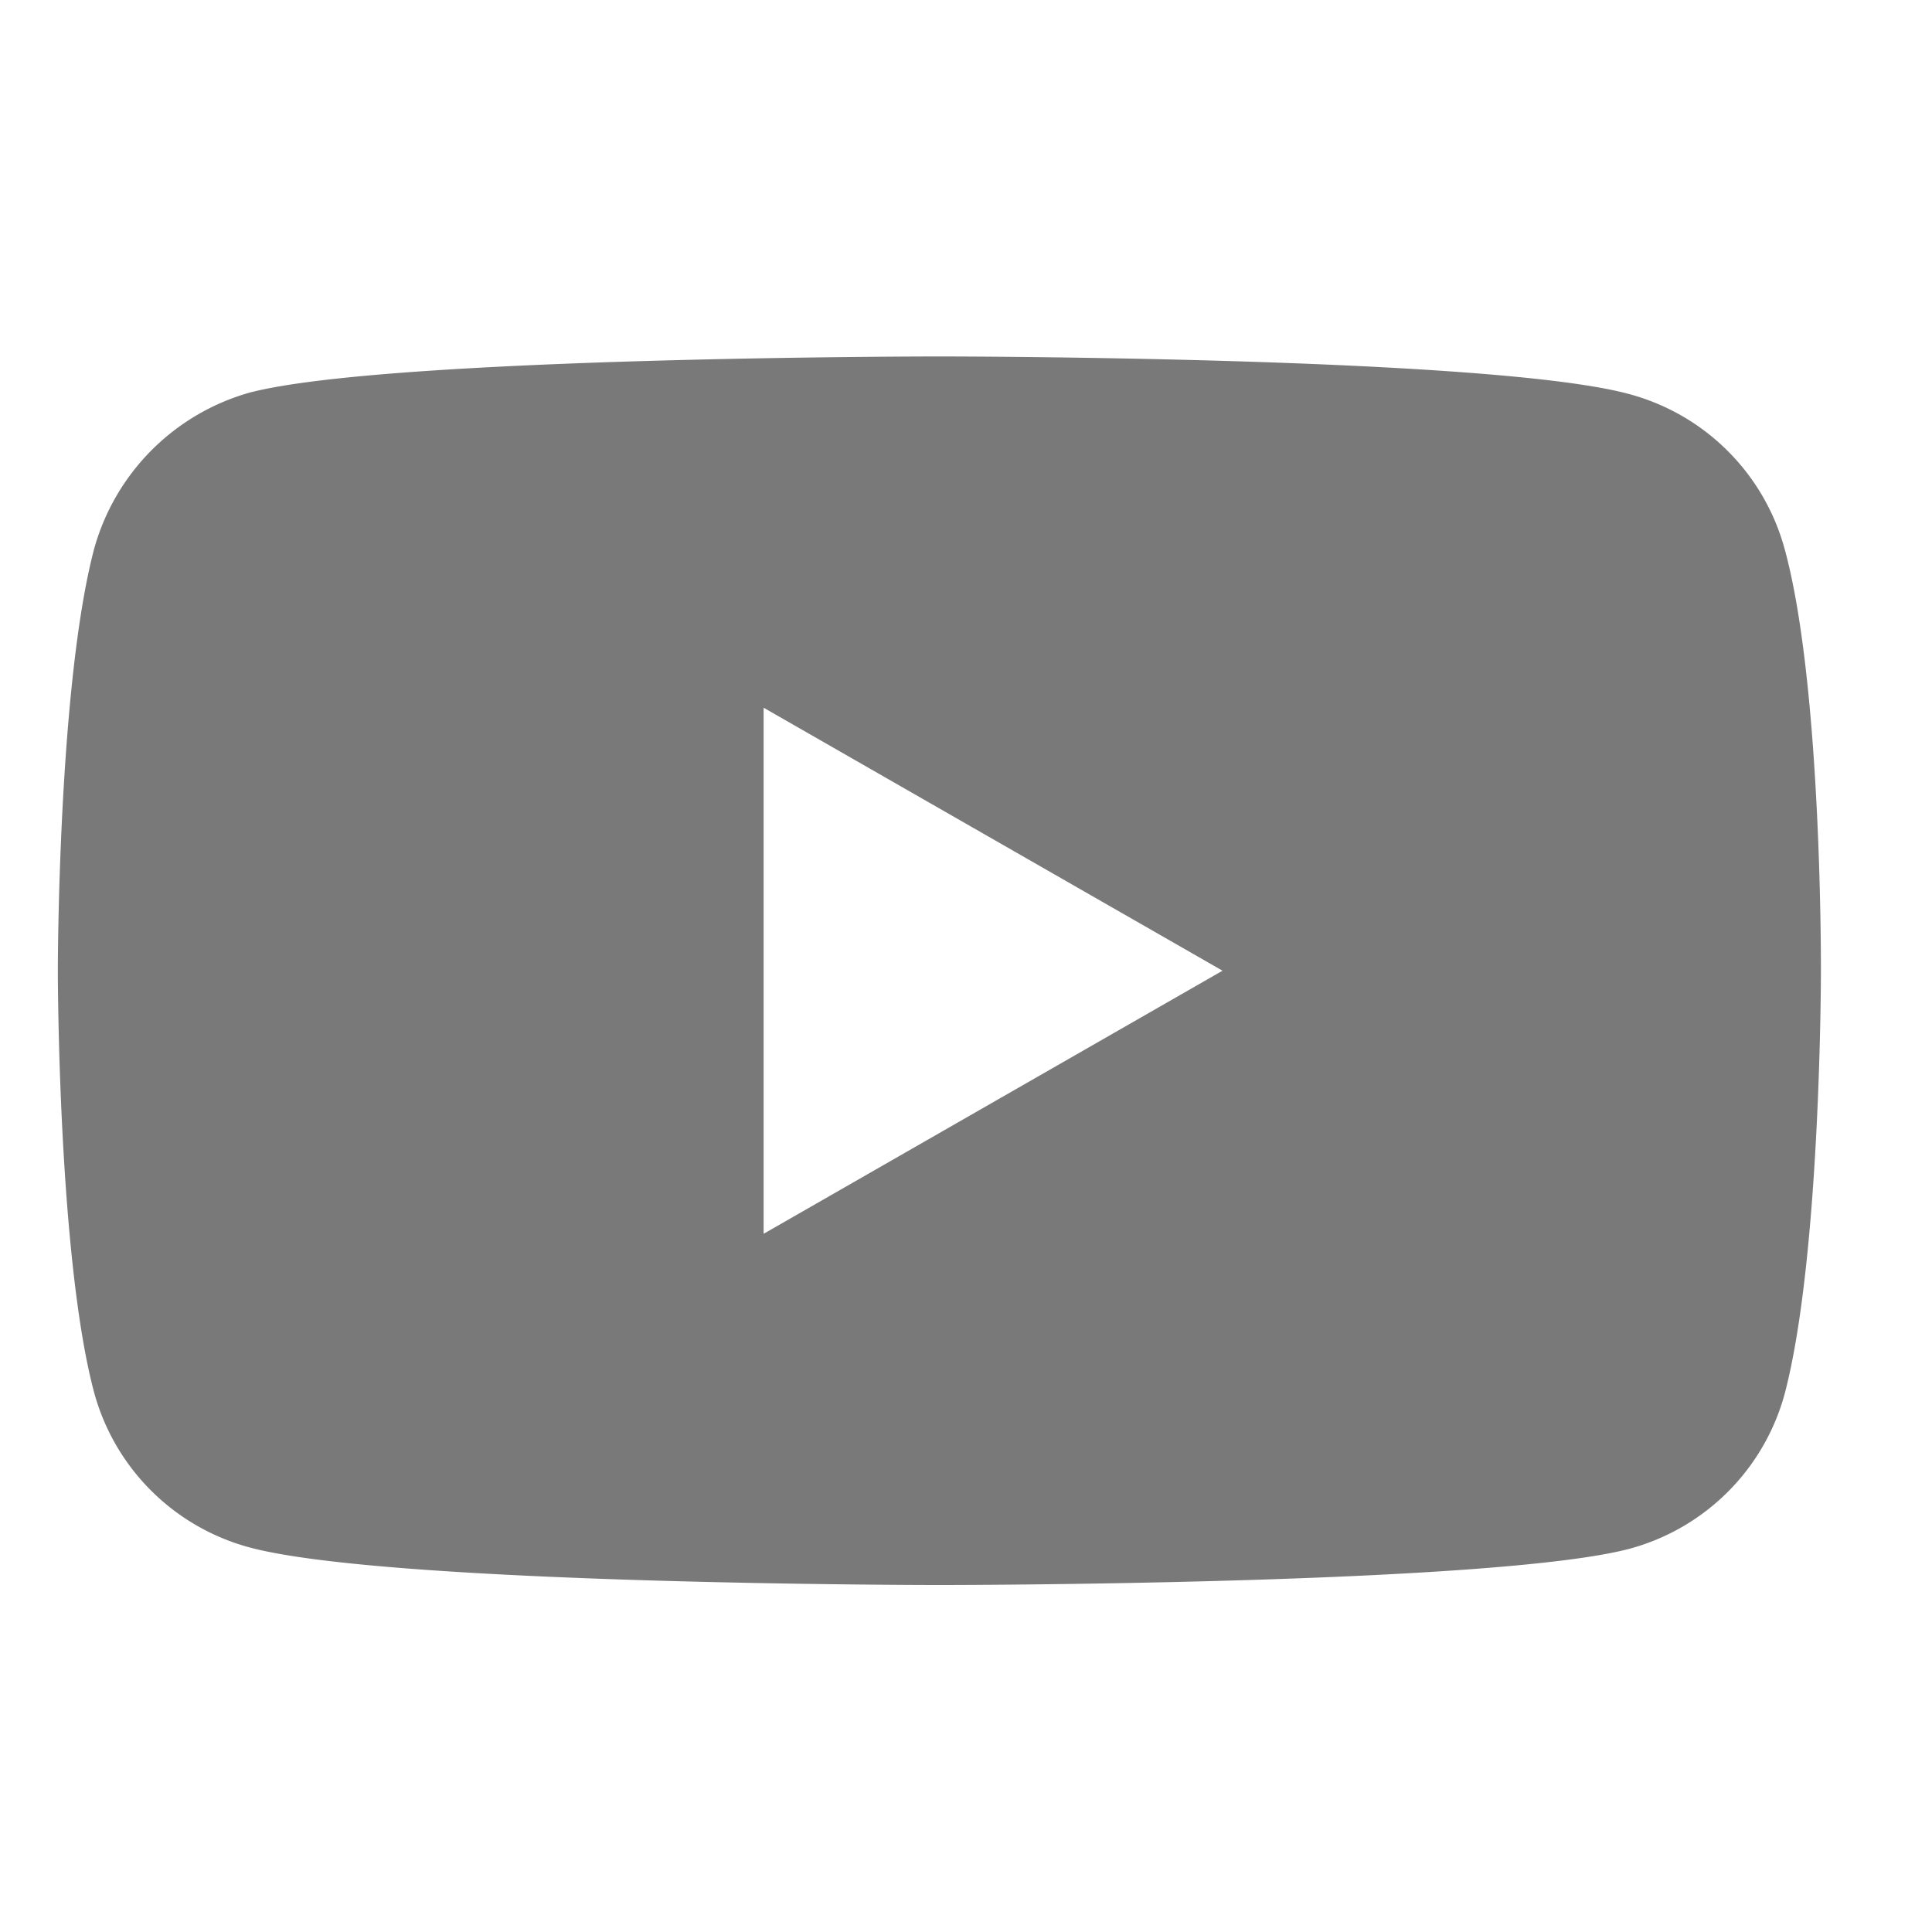 <svg width="32" height="32" fill="none" xmlns="http://www.w3.org/2000/svg"><path d="M29.558 9.088a3.65 3.65 0 00-2.574-2.561C24.7 5.904 15.56 5.904 15.56 5.904s-9.14 0-11.426.599A3.723 3.723 0 001.56 9.088c-.602 2.274-.602 6.99-.602 6.99s0 4.74.602 6.99a3.65 3.65 0 002.573 2.562c2.31.623 11.426.623 11.426.623s9.14 0 11.425-.599a3.65 3.65 0 002.574-2.561c.602-2.275.602-6.99.602-6.99s.024-4.74-.602-7.015zm-16.91 11.347v-8.713l7.601 4.356-7.6 4.357z" fill="#797979"/></svg>